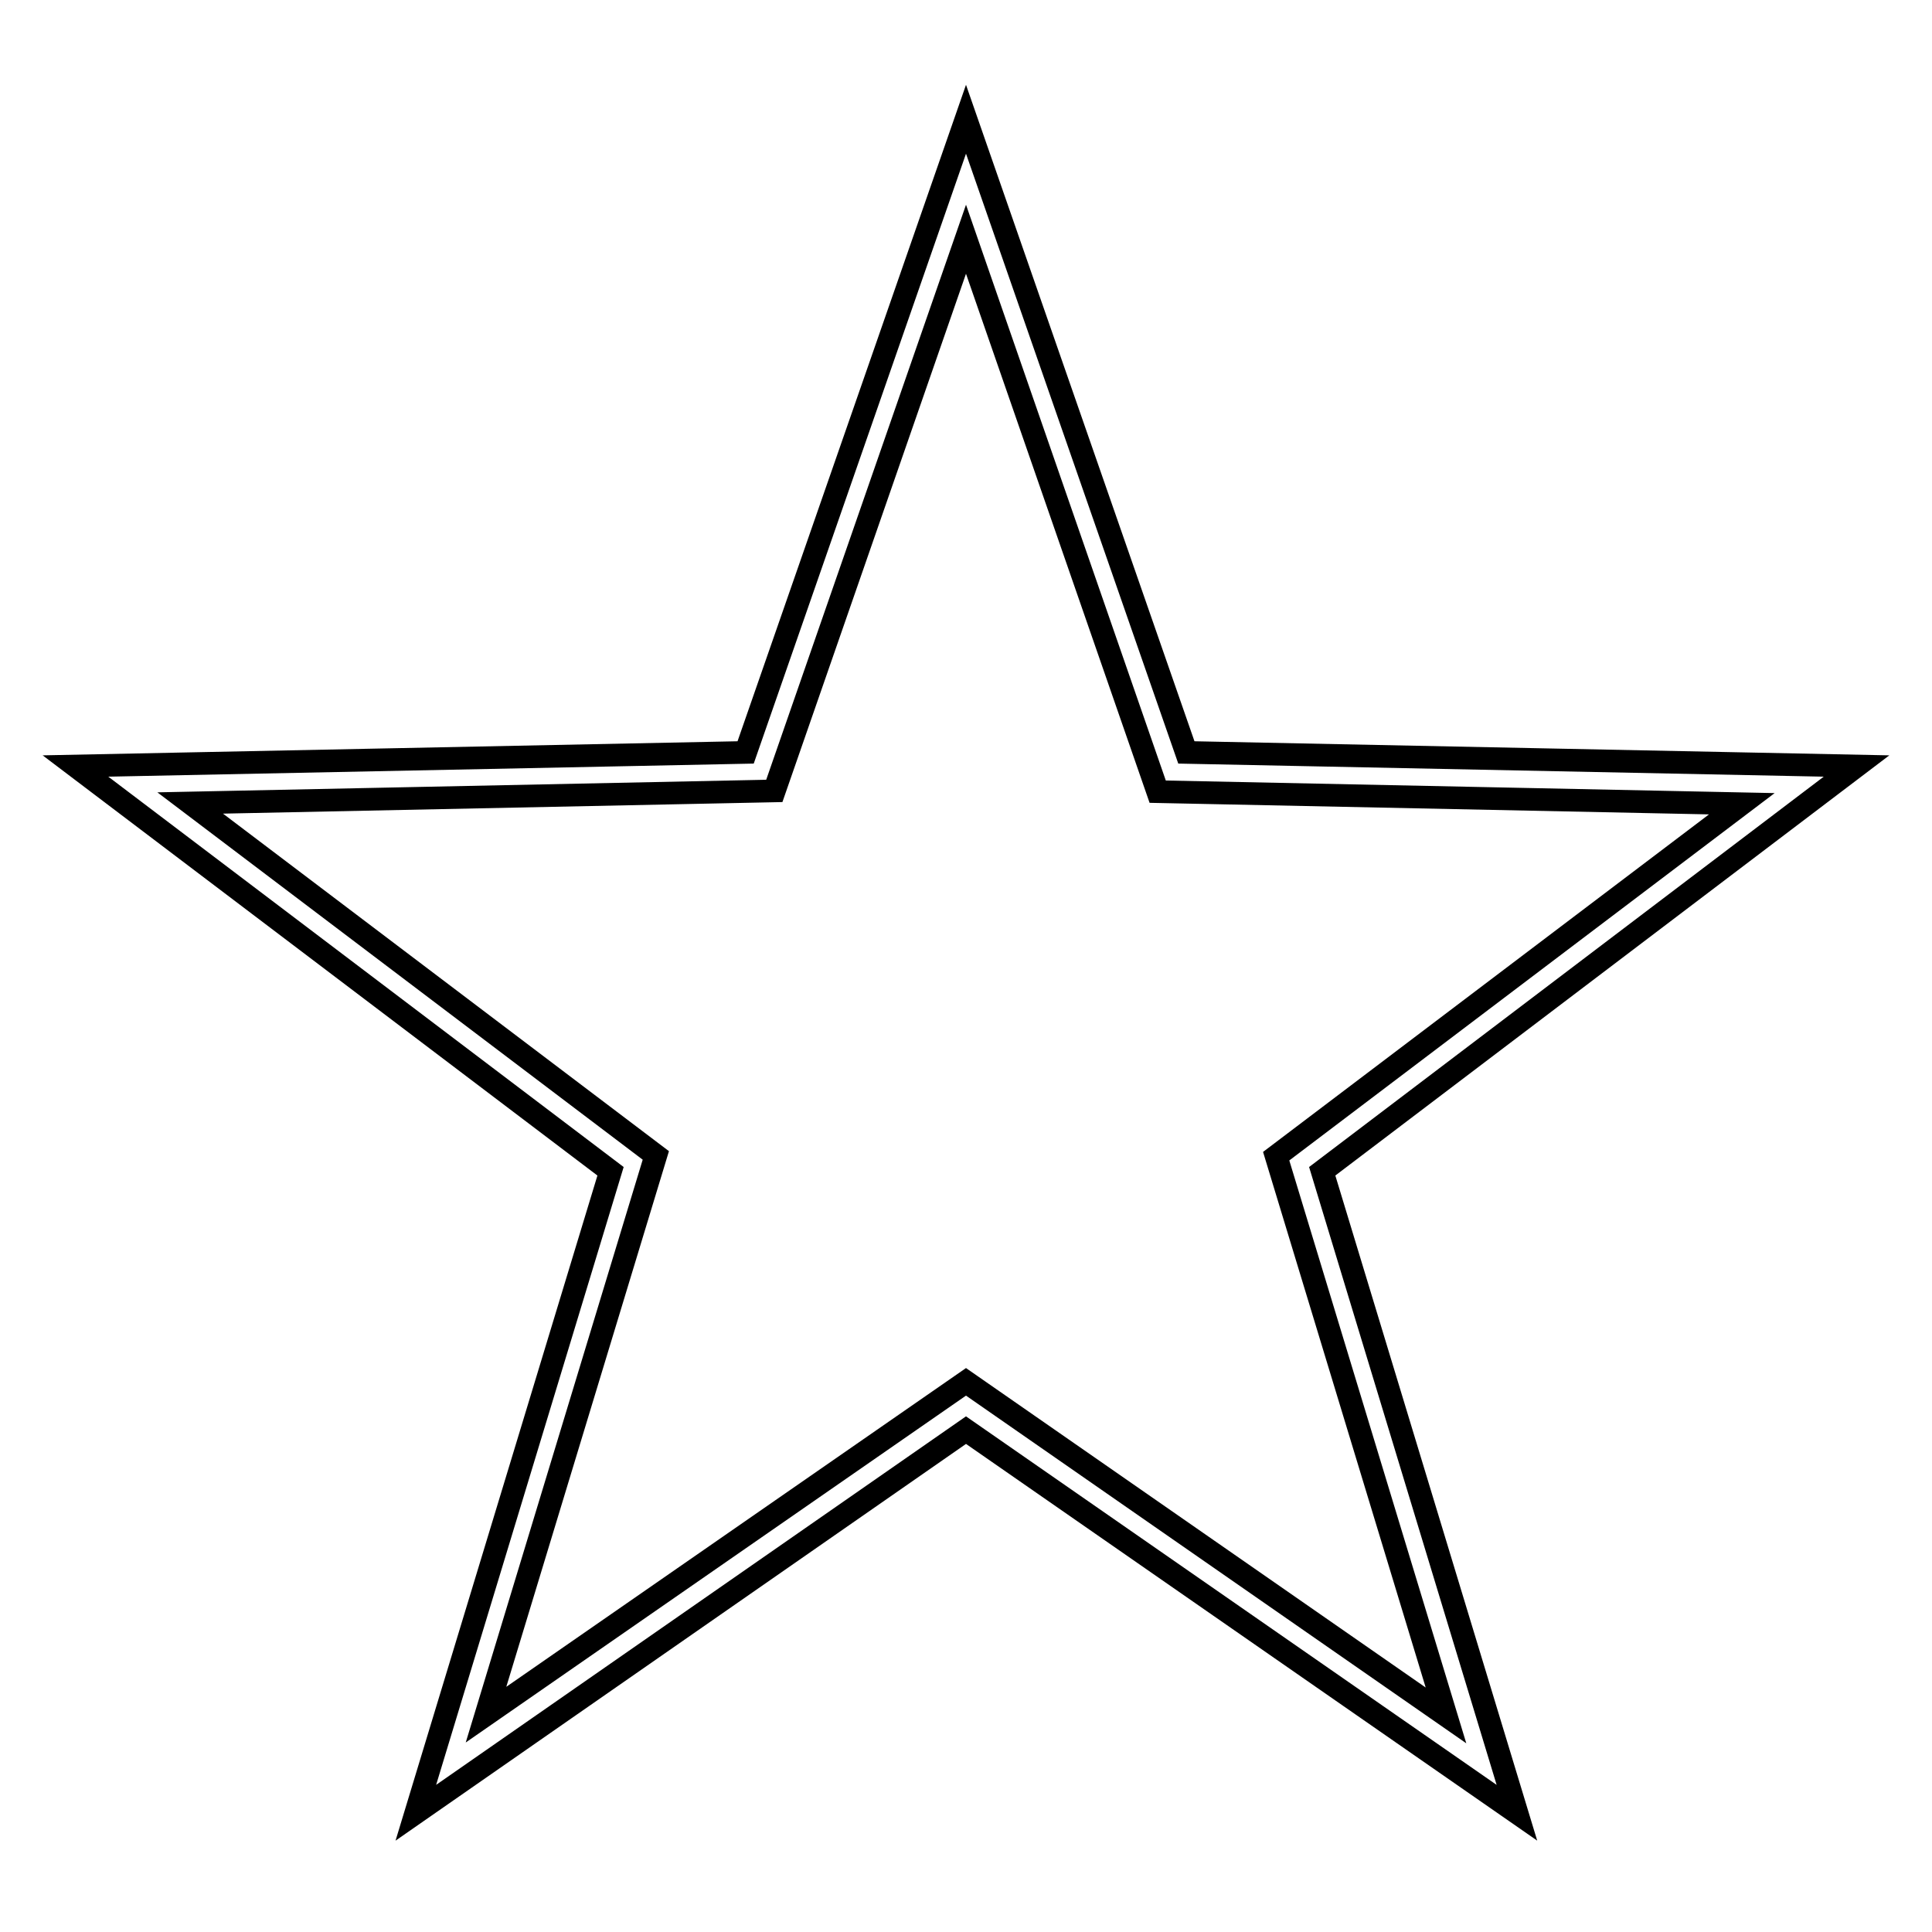 <?xml version="1.0" encoding="utf-8"?>
<!-- Svg Vector Icons : http://www.onlinewebfonts.com/icon -->
<!DOCTYPE svg PUBLIC "-//W3C//DTD SVG 1.1//EN" "http://www.w3.org/Graphics/SVG/1.1/DTD/svg11.dtd">
<svg version="1.1" xmlns="http://www.w3.org/2000/svg" xmlns:xlink="http://www.w3.org/1999/xlink" x="0px" y="0px" viewBox="0 0 256 256" enable-background="new 0 0 256 256" xml:space="preserve">
<g><g><path stroke-width="3" fill-opacity="0" stroke="#000000"  d="M55.1,240.2l25.8-85L10,101.5l88.8-1.8L128,15.8l29.2,83.9l88.8,1.8l-70.8,53.7l25.8,85l-73-50.7L55.1,240.2L55.1,240.2z M128,183.1l63.6,44.2l-22.5-74.1l61.7-46.7l-77.4-1.6L128,31.7l-25.4,73.1l-77.4,1.6l61.7,46.7l-22.5,74.1L128,183.1L128,183.1z"/></g></g>
</svg>